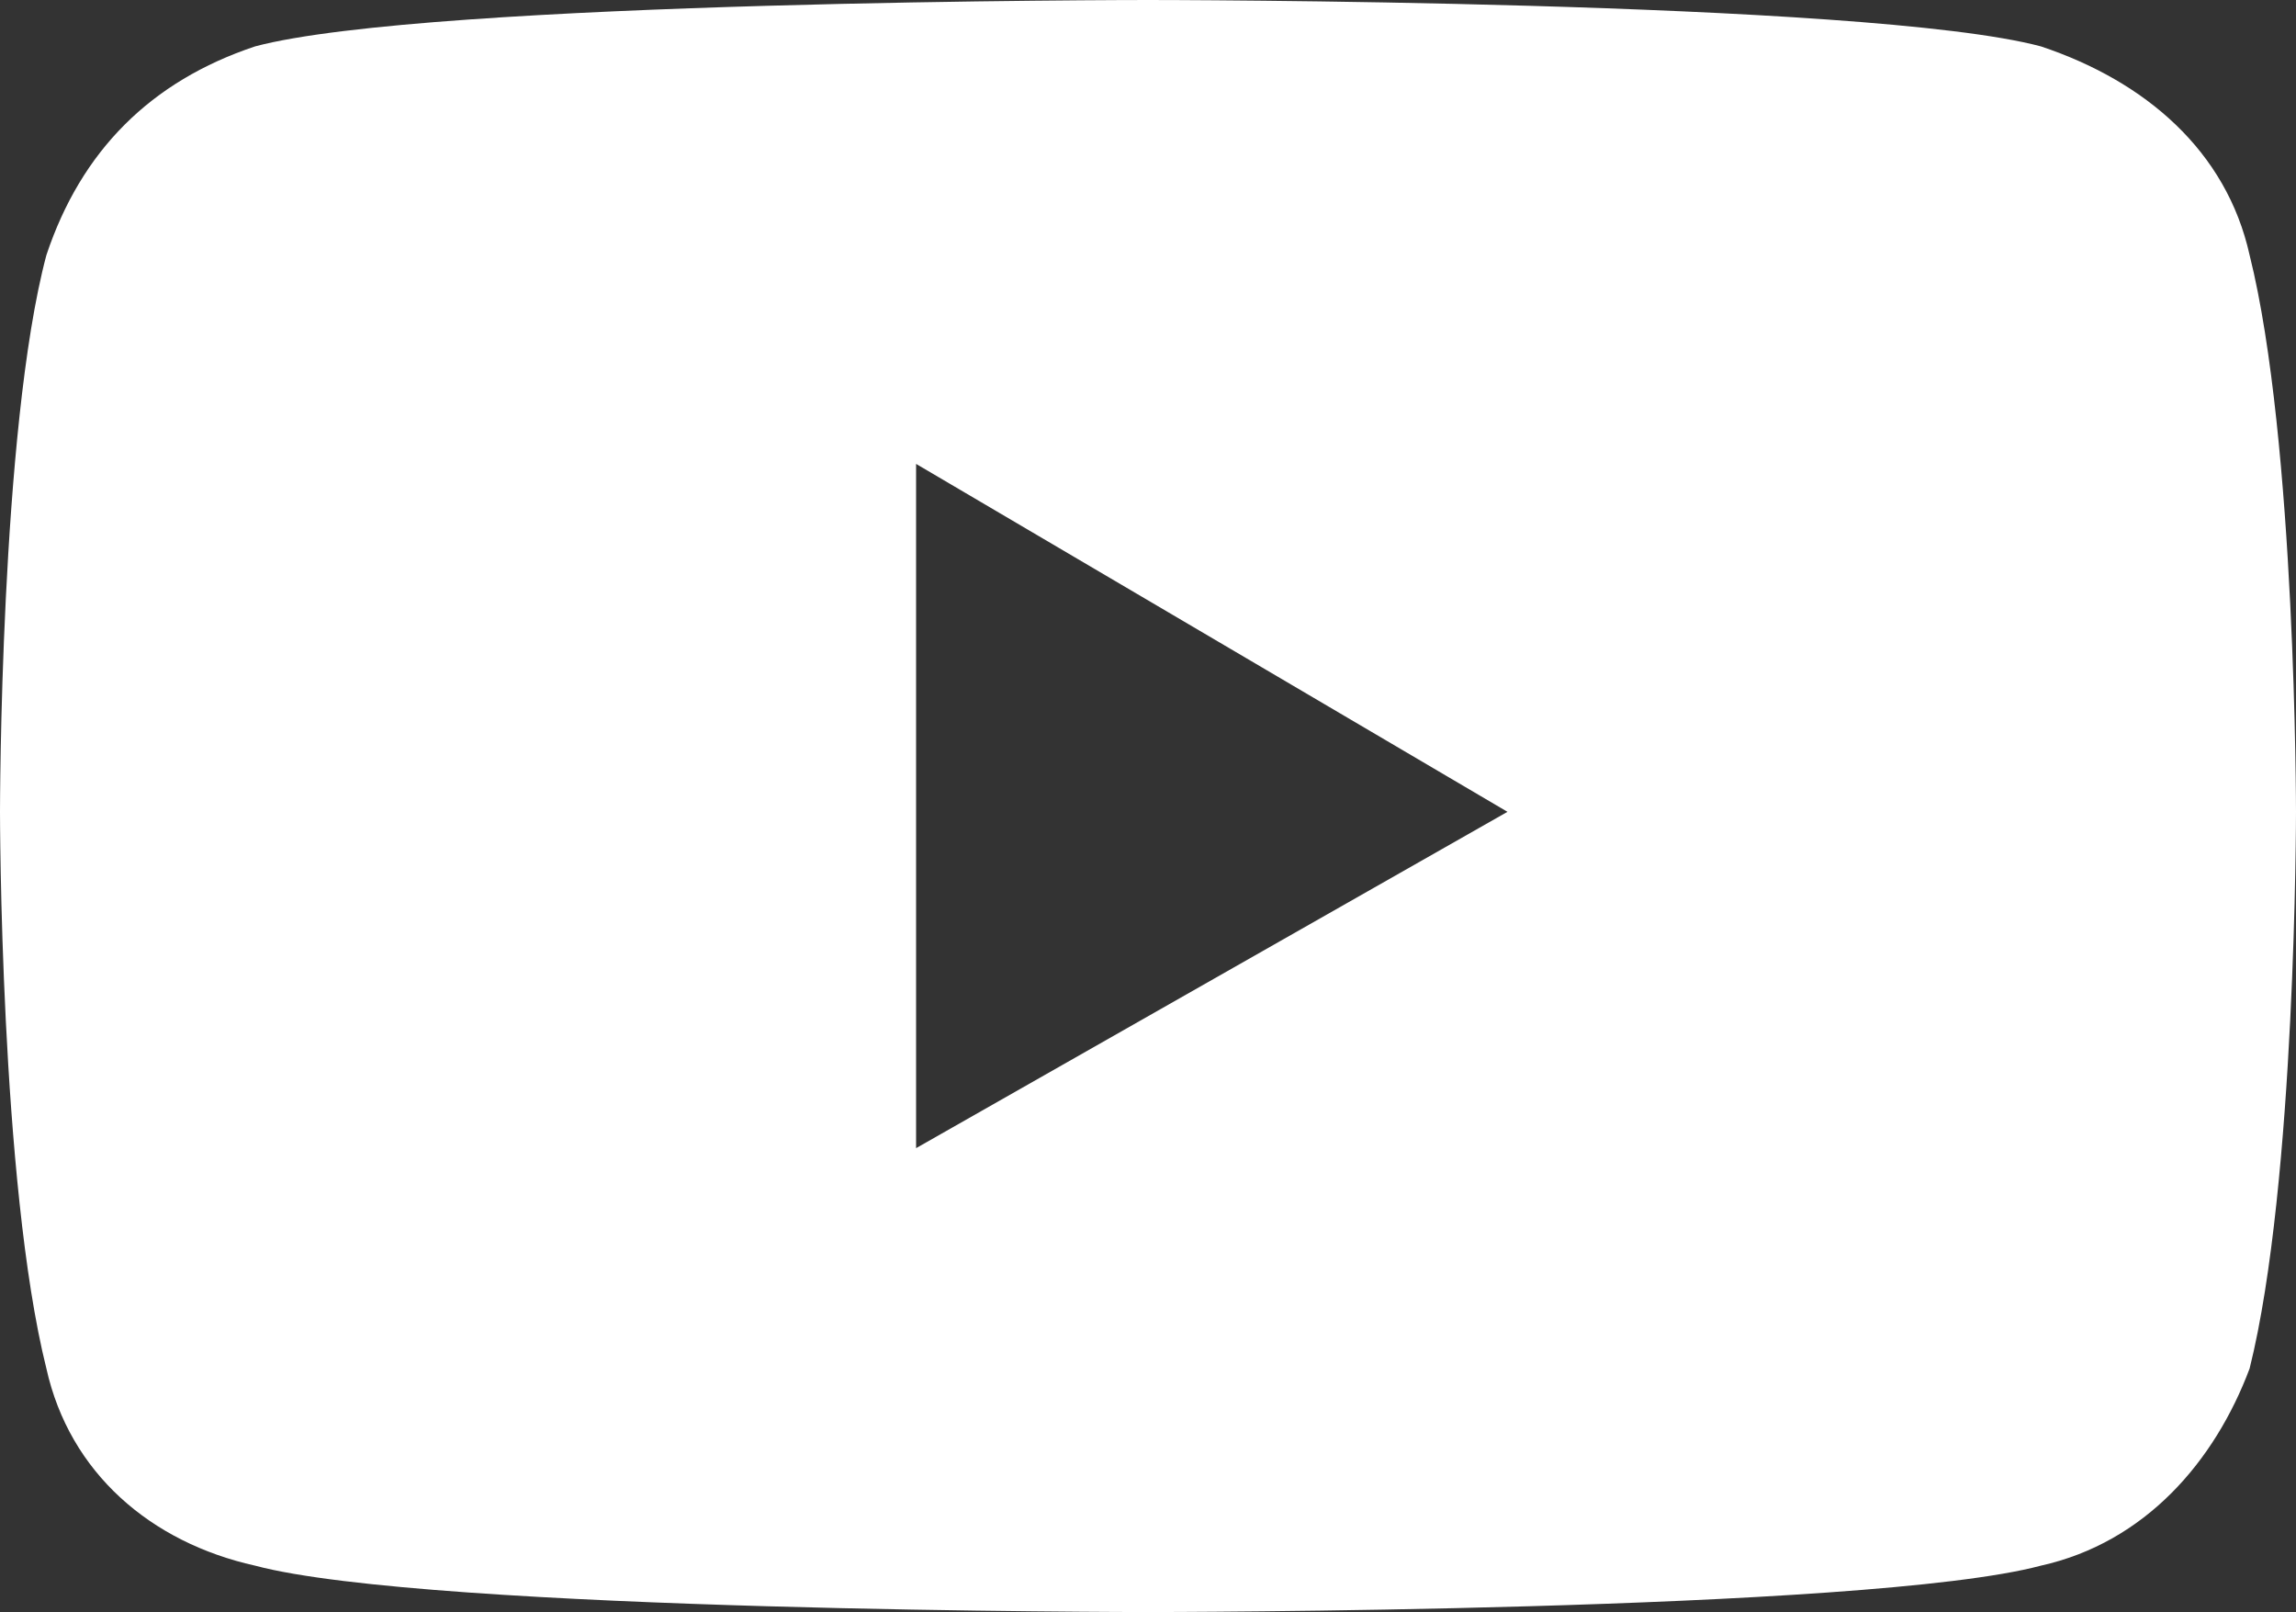 <?xml version="1.0" encoding="utf-8"?>
<!-- Generator: Adobe Illustrator 27.0.1, SVG Export Plug-In . SVG Version: 6.00 Build 0)  -->
<svg version="1.1" id="_レイヤー_1" xmlns="http://www.w3.org/2000/svg" xmlns:xlink="http://www.w3.org/1999/xlink" x="0px"
	 y="0px" viewBox="0 0 19.8 13.9" style="enable-background:new 0 0 19.8 13.9;" xml:space="preserve">
<rect x="0" y="0" width="19.8" height="13.9" fill="#333333" stroke="none"/>
<style type="text/css">
	.st0{fill:#FFFFFF;}
</style>
<path class="st0" d="M7.9,4L13,7L7.9,9.9C7.9,9.9,7.9,4,7.9,4z M19.8,7c0,0,0-3.2-0.4-4.8c-0.2-0.9-0.9-1.5-1.8-1.8
	C16.1,0,9.9,0,9.9,0S3.7,0,2.2,0.4C1.3,0.7,0.7,1.3,0.4,2.2C0,3.7,0,7,0,7s0,3.2,0.4,4.8c0.2,0.9,0.9,1.5,1.8,1.7
	c1.5,0.4,7.7,0.4,7.7,0.4s6.2,0,7.7-0.4c0.9-0.2,1.5-0.9,1.8-1.7C19.8,10.2,19.8,7,19.8,7L19.8,7z"/>
</svg>

